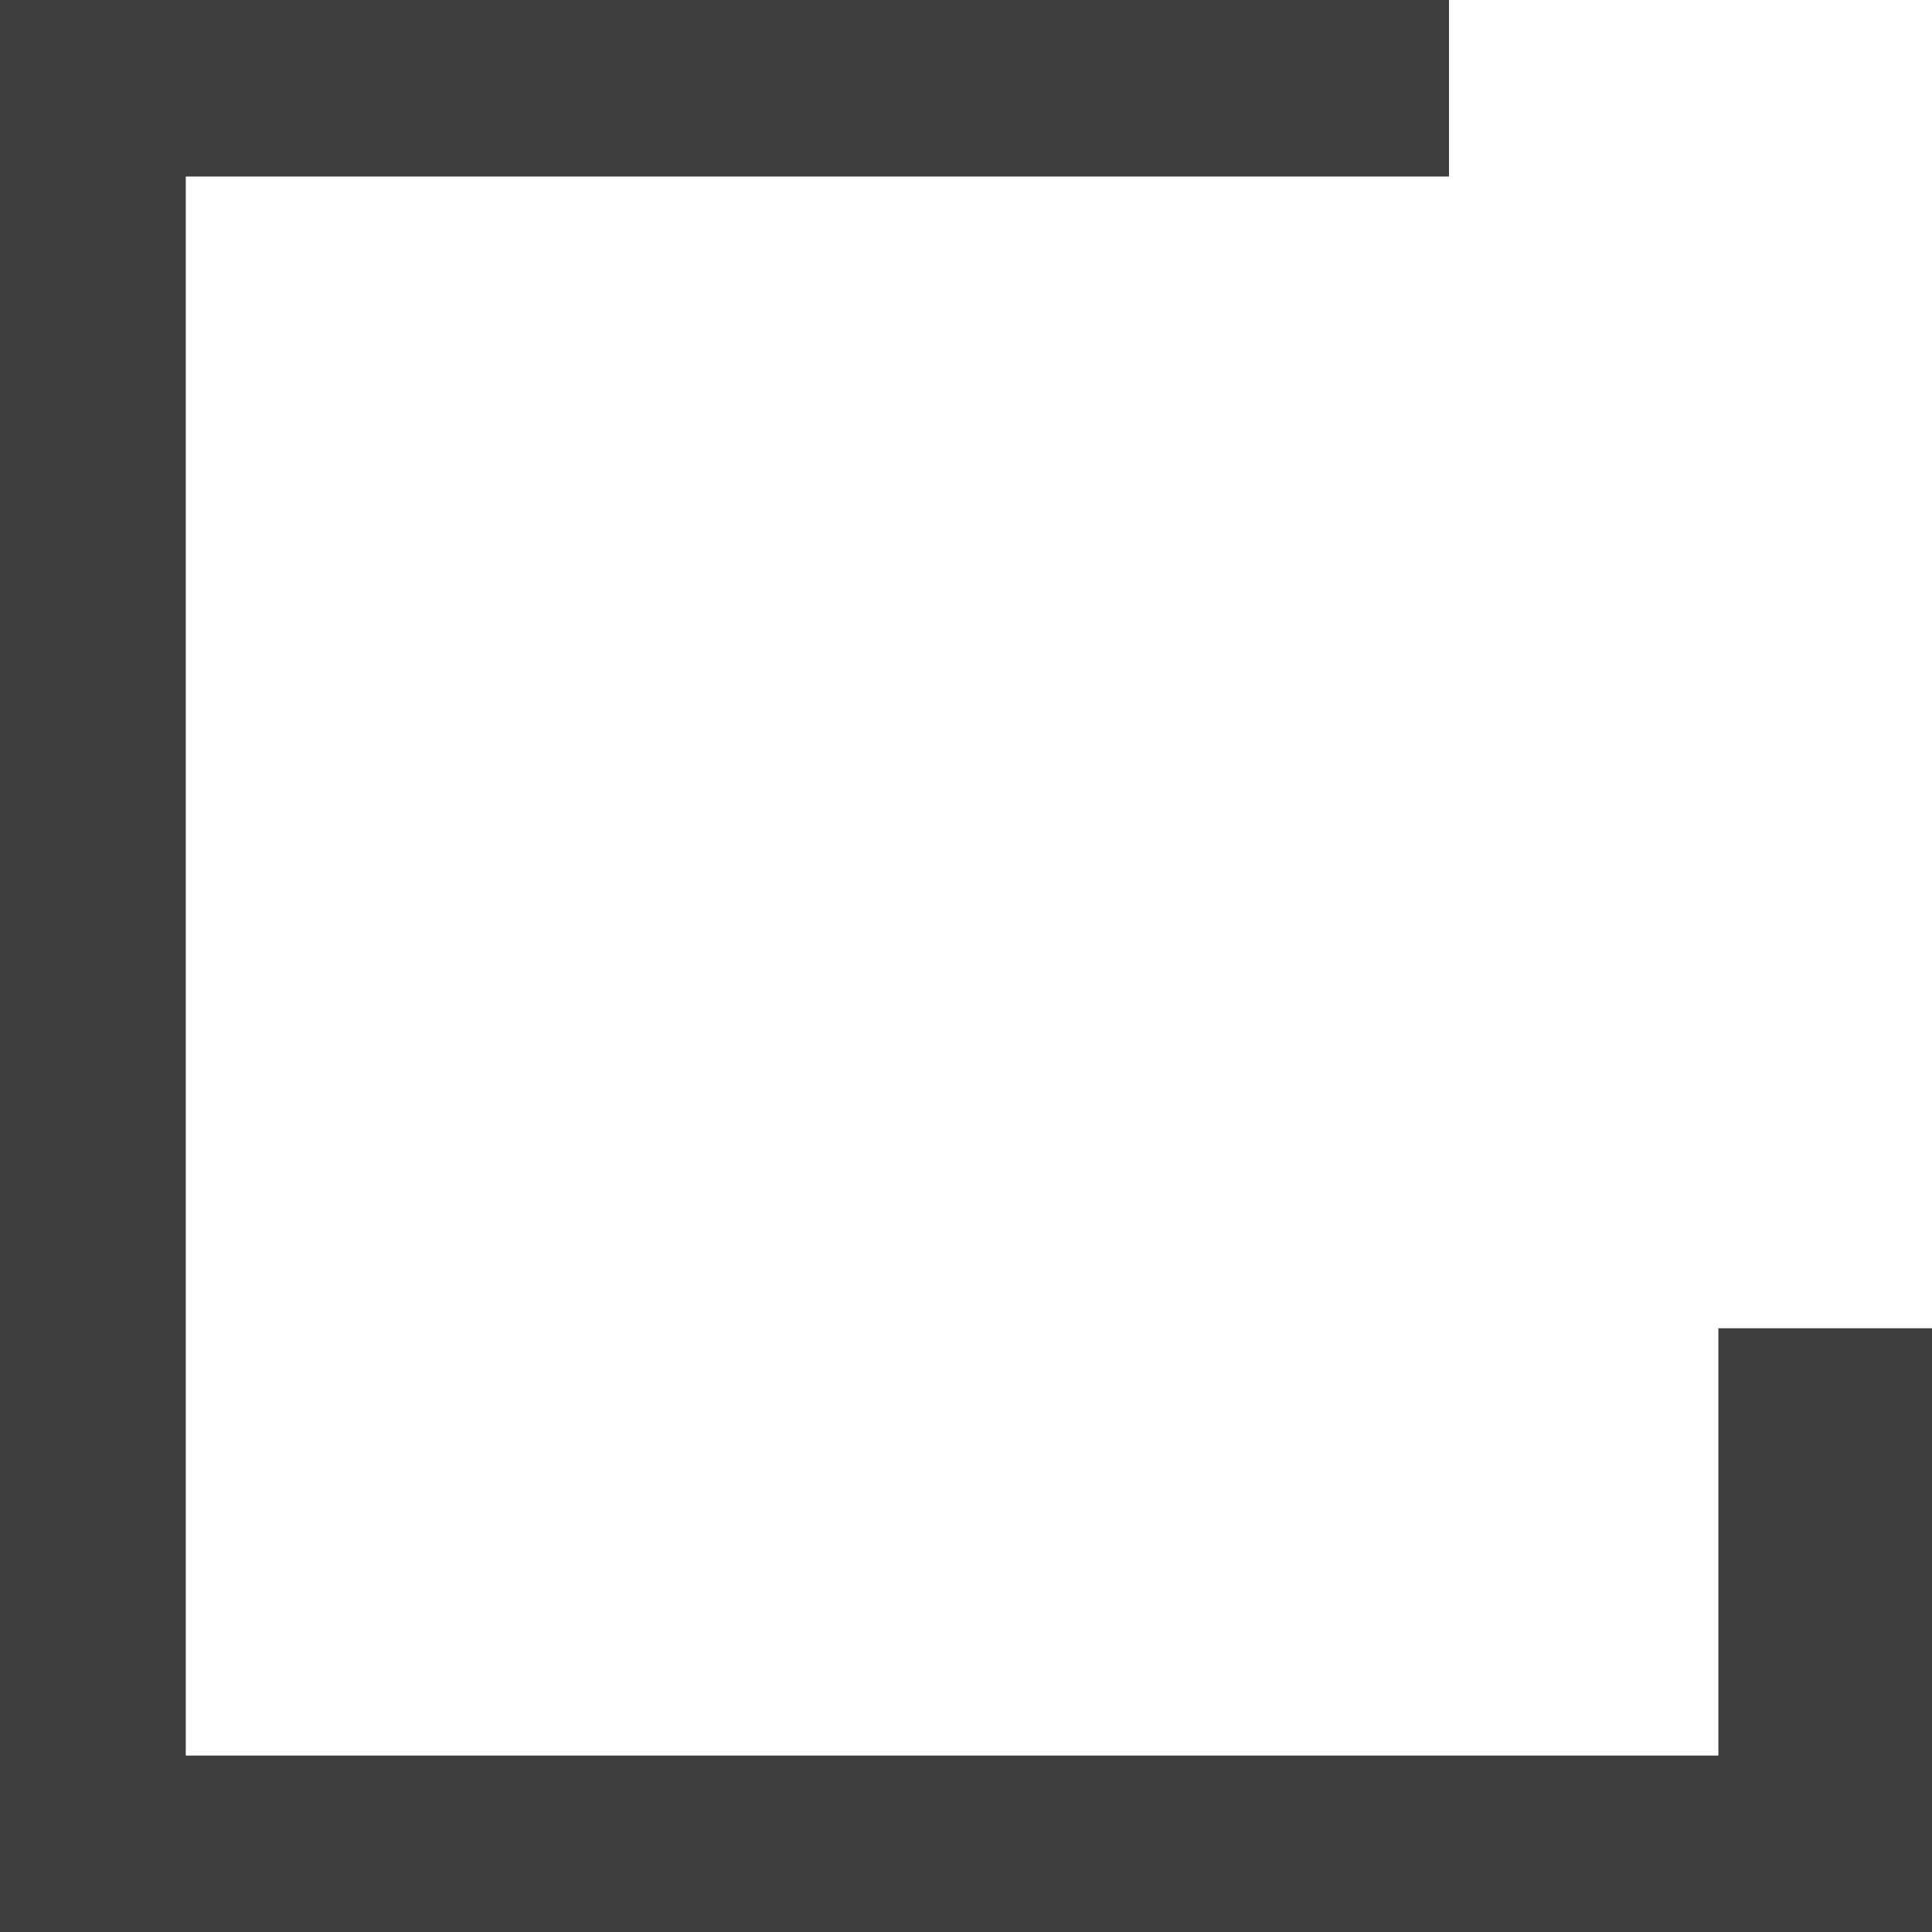 <?xml version="1.0" encoding="UTF-8"?> <svg xmlns="http://www.w3.org/2000/svg" width="84" height="84" viewBox="0 0 84 84" fill="none"> <path d="M74.712 76.329H8.077V7.675H63V0H0V84H84V57.75H74.712V76.329Z" fill="#3E3E3E"></path> </svg> 